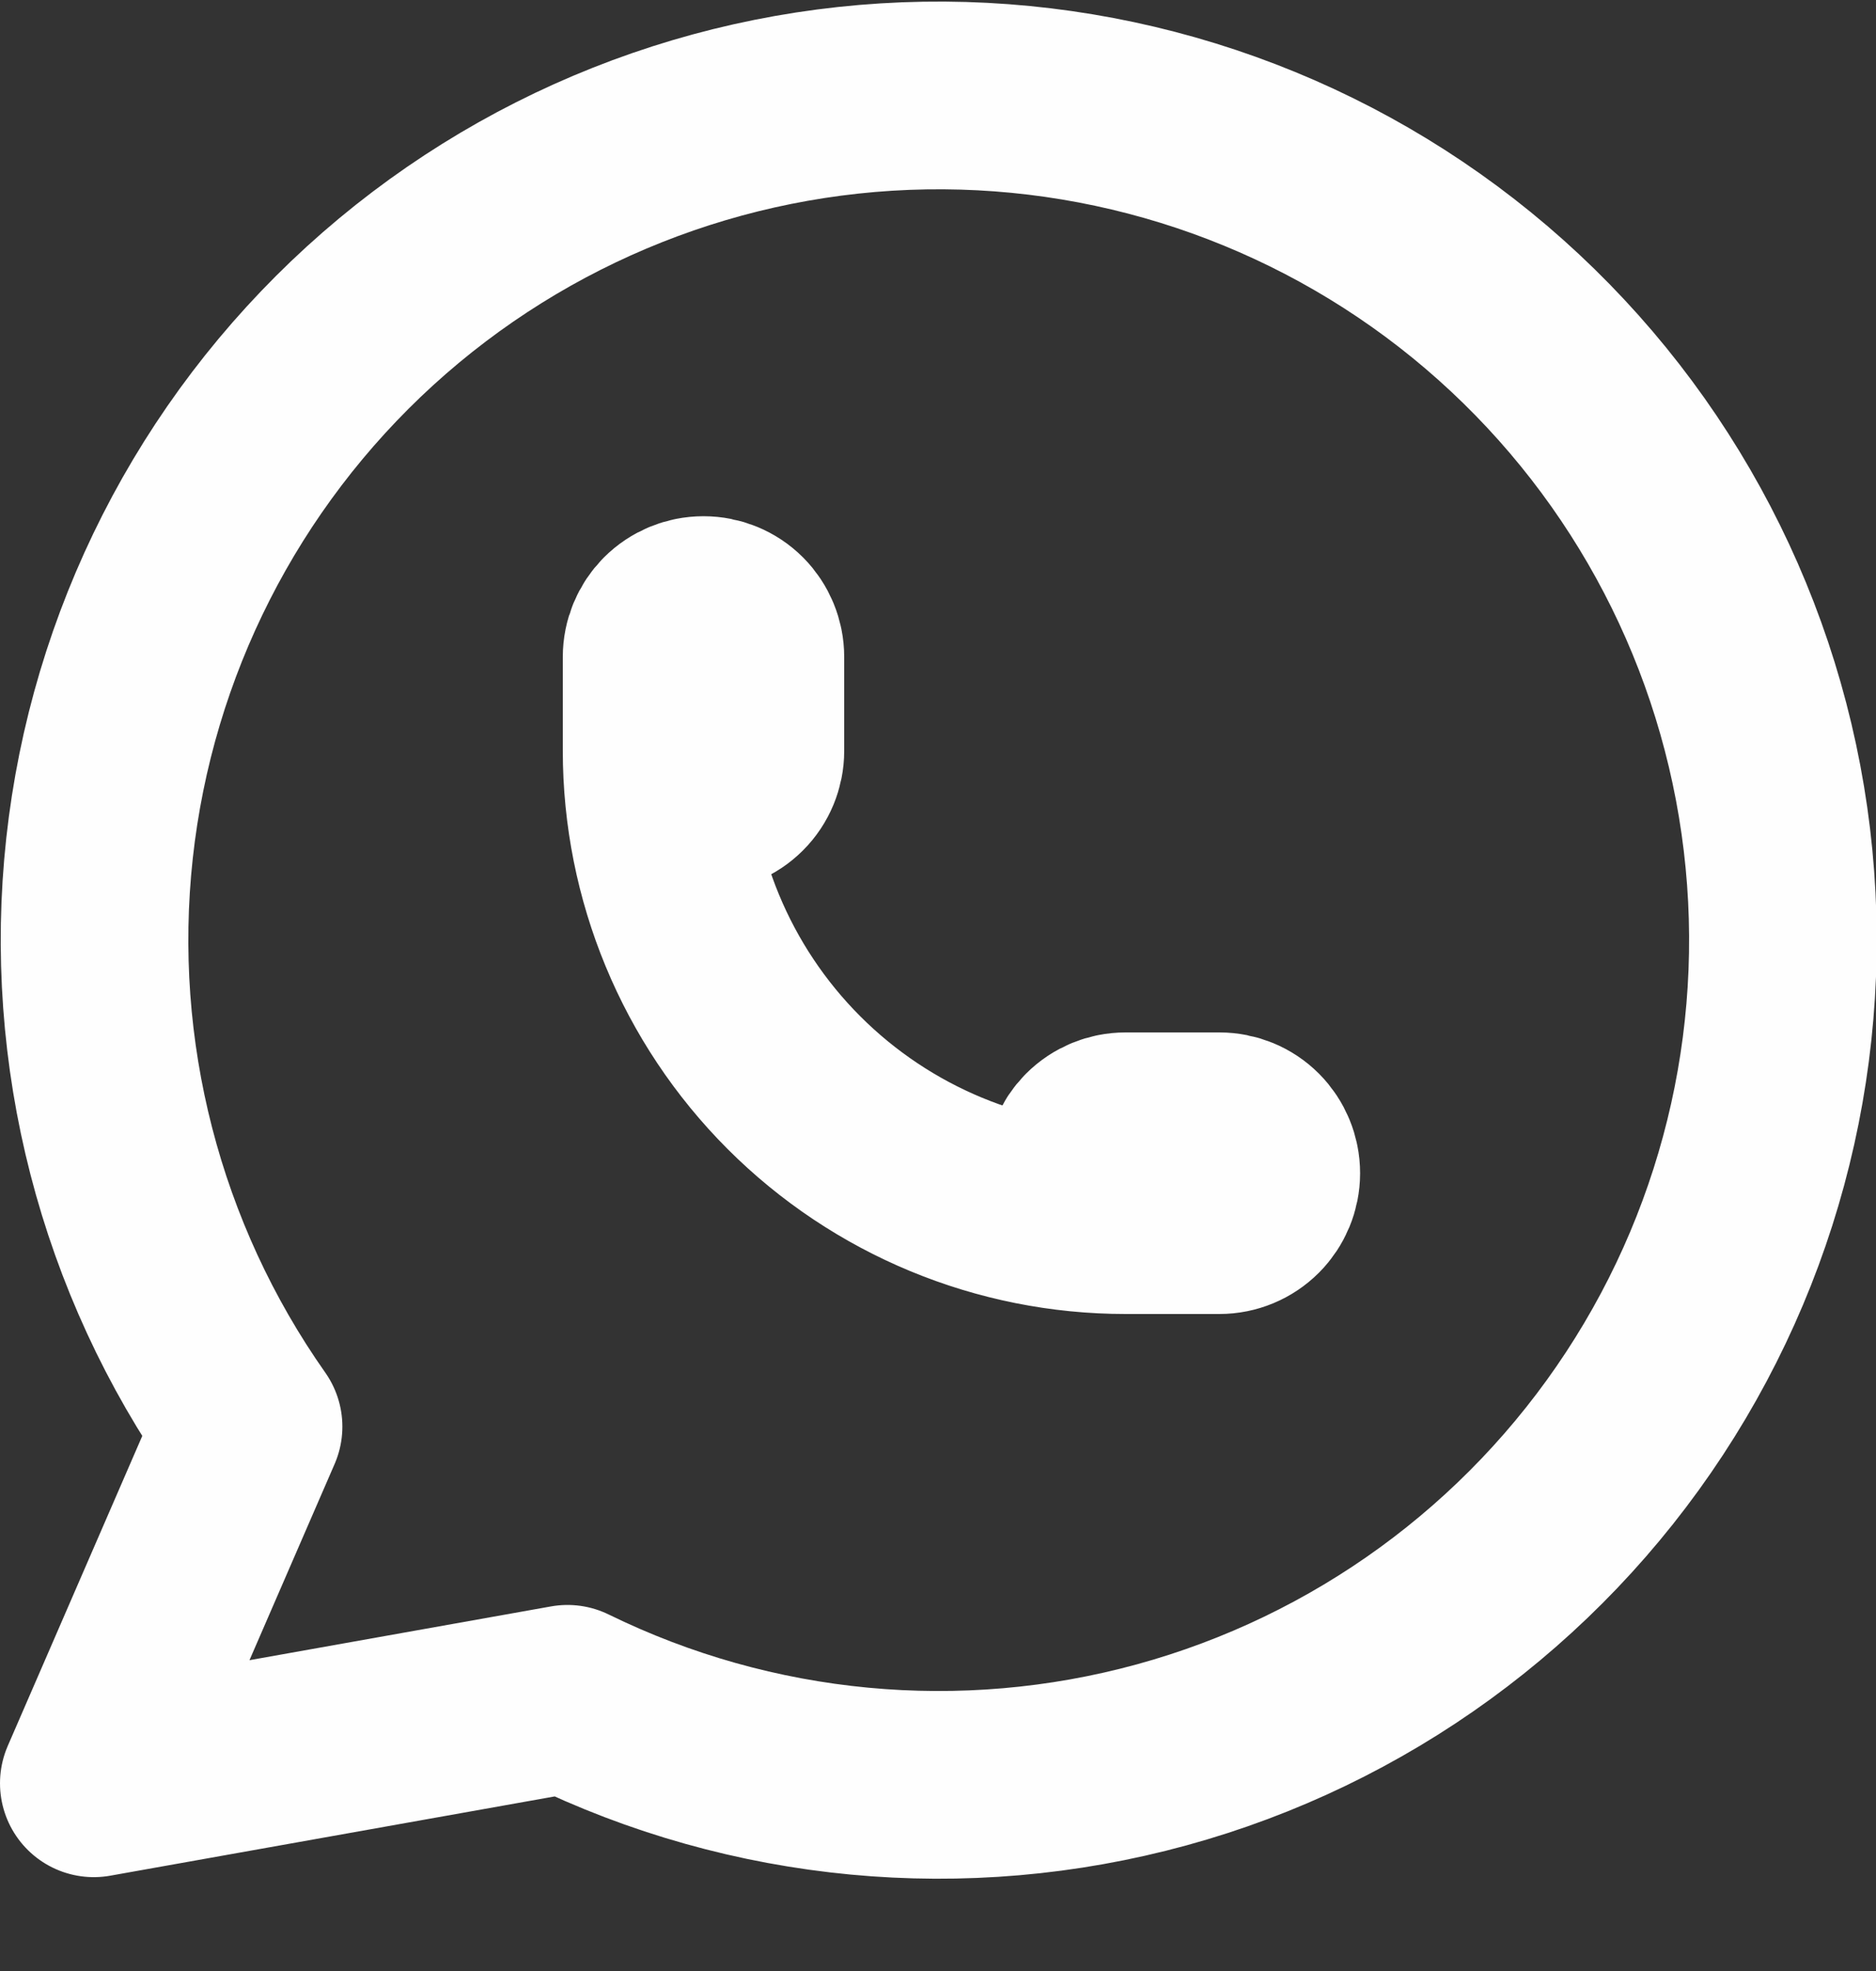 <svg width="20" height="21" viewBox="0 0 20 21" fill="none" xmlns="http://www.w3.org/2000/svg">
<rect x="0" y="0" width="20" height="21" fill="#333333" stroke="none"/>
<path d="M7 8C7 8.132 7.053 8.26 7.146 8.353C7.24 8.447 7.367 8.5 7.5 8.5C7.633 8.5 7.76 8.447 7.854 8.353C7.947 8.26 8 8.132 8 8V7C8 6.867 7.947 6.74 7.854 6.646C7.76 6.552 7.633 6.5 7.5 6.5C7.367 6.5 7.24 6.552 7.146 6.646C7.053 6.74 7 6.867 7 7V8ZM7 8C7 9.326 7.527 10.598 8.464 11.535C9.402 12.473 10.674 13 12 13M12 13H13C13.133 13 13.26 12.947 13.354 12.853C13.447 12.759 13.5 12.632 13.5 12.5C13.5 12.367 13.447 12.24 13.354 12.146C13.26 12.052 13.133 12 13 12H12C11.867 12 11.74 12.052 11.646 12.146C11.553 12.24 11.5 12.367 11.5 12.5C11.5 12.632 11.553 12.759 11.646 12.853C11.74 12.947 11.867 13 12 13ZM1 19L2.65 15.2C1.388 13.408 0.823 11.217 1.061 9.038C1.299 6.859 2.325 4.842 3.945 3.365C5.565 1.889 7.668 1.054 9.859 1.018C12.051 0.982 14.181 1.747 15.848 3.169C17.516 4.592 18.607 6.574 18.917 8.744C19.227 10.914 18.735 13.122 17.532 14.954C16.329 16.787 14.499 18.118 12.385 18.697C10.271 19.276 8.019 19.064 6.05 18.1L1 19Z" stroke="#FEFEFE" stroke-width="2" stroke-linecap="round" stroke-linejoin="round"/>
</svg>
